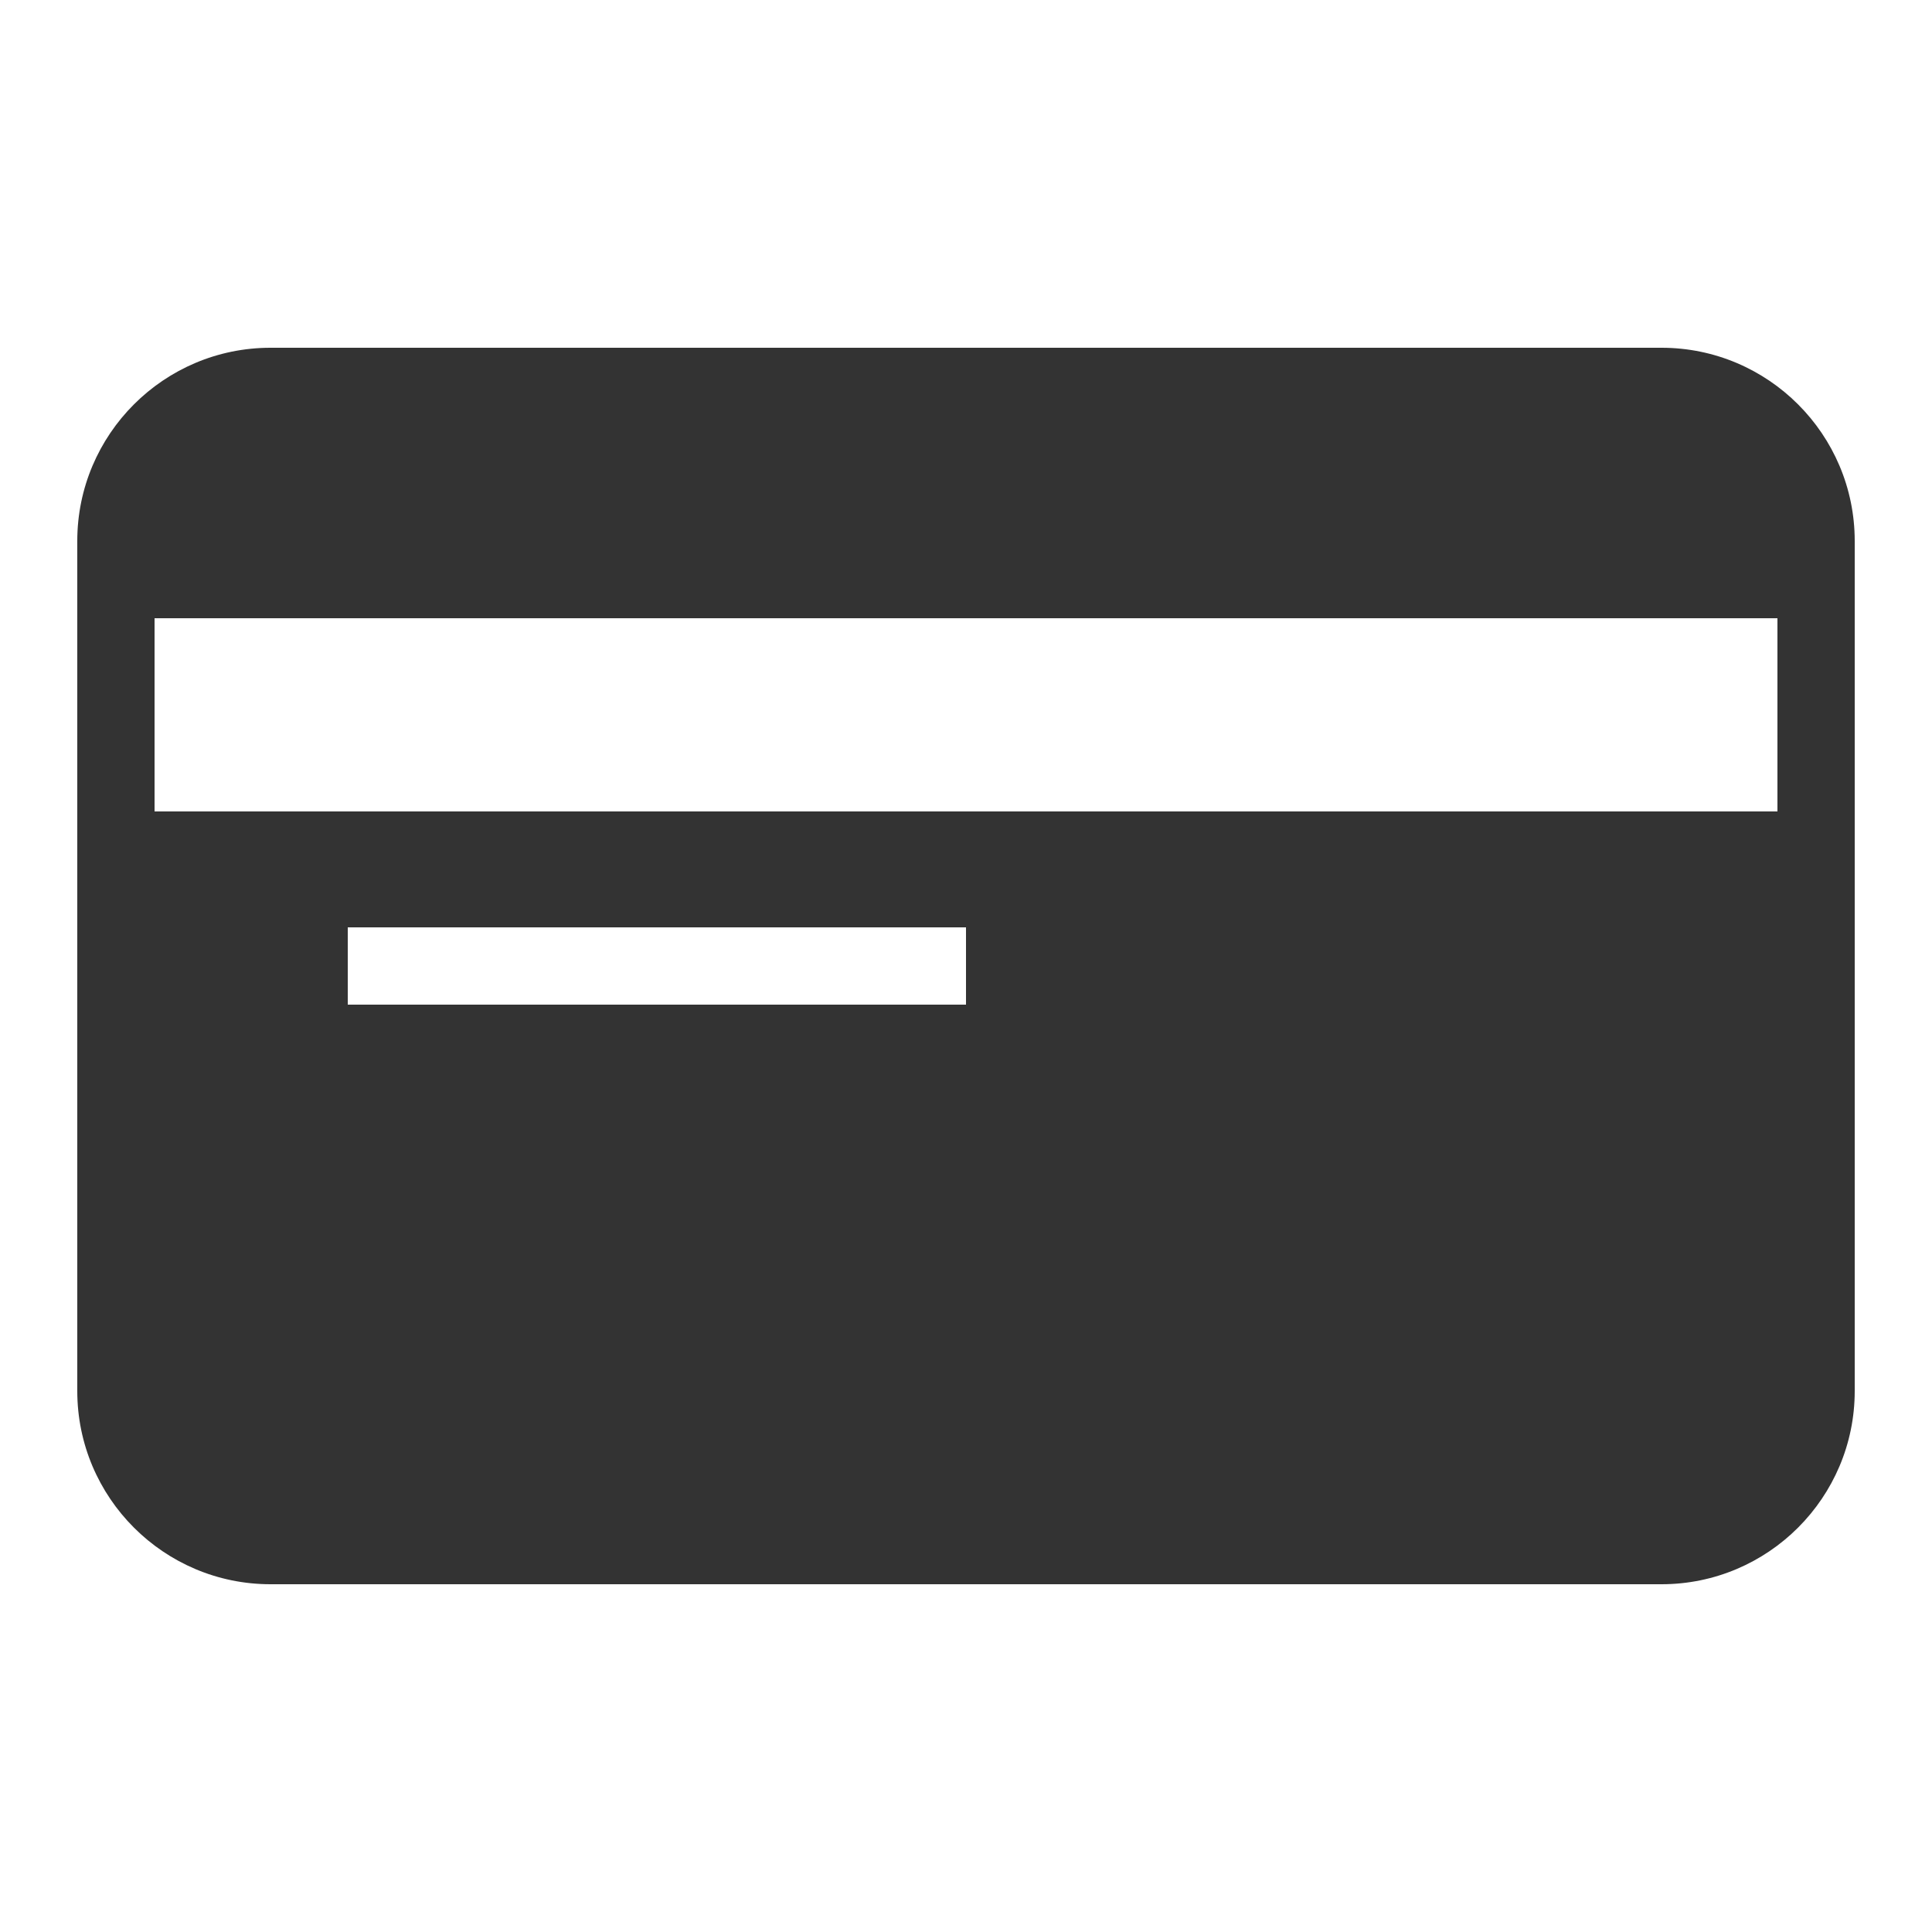 <svg fill="#333" viewBox="0 0 50 50" xmlns="http://www.w3.org/2000/svg"><path d="m43 9h-36c-2.758 0-5 2.242-5 5v22c0 2.758 2.242 5 5 5h36c2.758 0 5-2.242 5-5v-22c0-2.758-2.242-5-5-5zm-18 17h-16v-2h16zm21-5h-42v-5h42z" fill="#333"/></svg>